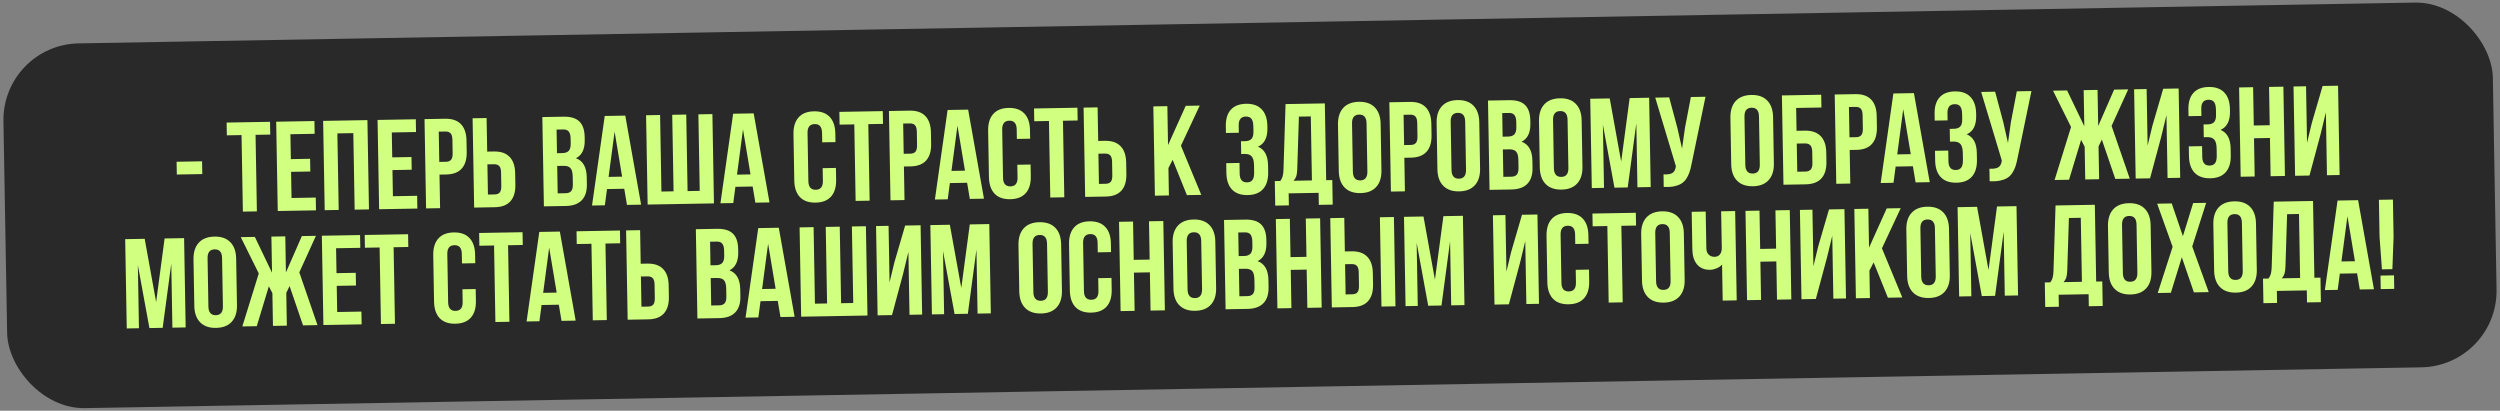 <?xml version="1.0" encoding="UTF-8"?> <svg xmlns="http://www.w3.org/2000/svg" width="980" height="161" viewBox="0 0 980 161" fill="none"><rect x="0" y="0" width="980" height="161" fill="#808080" stroke="none"/> <rect x="0.826" y="17.527" width="976" height="143" rx="30" transform="rotate(-1 0.826 17.527)" fill="#2A2929"></rect> <path d="M69.314 68.411L69.227 63.407L79.211 63.233L79.298 68.237L69.314 68.411ZM88.922 53.052L88.835 48.048L105.849 47.751L105.936 52.755L100.176 52.855L100.699 82.856L95.207 82.952L94.683 52.951L88.922 53.052ZM108.877 82.713L108.266 47.709L123.254 47.447L123.341 52.451L113.845 52.617L114.016 62.381L121.559 62.249L121.645 67.229L114.103 67.361L114.282 77.613L123.777 77.447L123.865 82.451L108.877 82.713ZM127.282 82.392L126.671 47.387L144.027 47.084L144.638 82.089L139.023 82.187L138.5 52.187L132.251 52.295L132.774 82.296L127.282 82.392ZM148.617 82.019L148.006 47.015L162.994 46.753L163.081 51.757L153.585 51.923L153.756 61.687L161.299 61.556L161.385 66.535L153.843 66.667L154.022 76.919L163.517 76.754L163.605 81.758L148.617 82.019ZM167.022 81.698L166.411 46.694L174.515 46.552C177.233 46.505 179.288 47.209 180.681 48.667C182.09 50.123 182.819 52.259 182.868 55.075L182.948 59.615C182.997 62.43 182.343 64.591 180.985 66.096C179.644 67.584 177.614 68.352 174.897 68.399L172.285 68.445L172.514 81.602L167.022 81.698ZM172.198 63.465L174.81 63.42C175.721 63.404 176.392 63.14 176.823 62.628C177.253 62.115 177.458 61.257 177.437 60.053L177.345 54.805C177.324 53.601 177.09 52.758 176.642 52.278C176.194 51.781 175.514 51.54 174.603 51.556L171.991 51.602L172.198 63.465ZM185.867 81.369L185.256 46.365L190.748 46.269L190.978 59.426L193.59 59.38C196.307 59.333 198.363 60.038 199.756 61.495C201.164 62.935 201.893 65.063 201.942 67.879L202.022 72.443C202.071 75.259 201.417 77.419 200.06 78.924C198.718 80.412 196.689 81.18 193.971 81.228L185.867 81.369ZM191.272 76.269L193.884 76.224C194.795 76.208 195.466 75.952 195.897 75.456C196.328 74.944 196.532 74.085 196.511 72.881L196.42 67.633C196.399 66.429 196.164 65.586 195.716 65.106C195.268 64.609 194.588 64.369 193.677 64.385L191.065 64.43L191.272 76.269ZM213.206 80.892L212.595 45.888L220.895 45.743C223.71 45.694 225.78 46.317 227.105 47.612C228.446 48.907 229.141 50.922 229.189 53.656L229.21 54.901C229.273 58.481 228.126 60.853 225.77 62.017C228.522 63.028 229.933 65.502 230.001 69.44L230.051 72.296C230.098 74.997 229.426 77.068 228.035 78.509C226.644 79.949 224.582 80.693 221.848 80.741L213.206 80.892ZM218.611 75.792L221.76 75.737C222.72 75.72 223.432 75.447 223.895 74.918C224.358 74.389 224.578 73.498 224.556 72.245L224.503 69.194C224.475 67.599 224.179 66.497 223.615 65.889C223.067 65.28 222.159 64.986 220.889 65.008L218.424 65.051L218.611 75.792ZM218.337 60.047L220.485 60.01C221.575 59.991 222.392 59.7 222.936 59.137C223.479 58.557 223.739 57.601 223.716 56.266L223.682 54.313C223.66 53.06 223.424 52.153 222.975 51.591C222.525 51.013 221.812 50.732 220.836 50.749L218.175 50.796L218.337 60.047ZM232.076 80.562L237.055 45.461L245.11 45.32L251.311 80.227L245.77 80.323L244.707 73.993L237.945 74.112L237.104 80.475L232.076 80.562ZM238.57 69.339L243.867 69.247L240.922 51.595L238.57 69.339ZM253.874 80.182L253.263 45.178L258.755 45.082L259.279 75.082L264.039 74.999L263.515 44.999L269.008 44.903L269.531 74.903L274.291 74.82L273.768 44.82L279.26 44.724L279.871 79.728L253.874 80.182ZM282.41 79.684L287.389 44.582L295.444 44.441L301.645 79.348L296.104 79.445L295.041 73.115L288.28 73.233L287.438 79.596L282.41 79.684ZM288.904 68.46L294.201 68.368L291.256 50.717L288.904 68.46ZM311.36 70.779L311.042 52.569C310.993 49.754 311.655 47.577 313.028 46.039C314.401 44.485 316.422 43.684 319.091 43.638C321.76 43.591 323.807 44.321 325.234 45.826C326.66 47.315 327.397 49.467 327.446 52.282L327.506 55.7L322.306 55.791L322.241 52.032C322.201 49.737 321.237 48.606 319.349 48.639C317.445 48.672 316.513 49.836 316.553 52.131L316.883 71.024C316.923 73.303 317.895 74.425 319.799 74.392C321.686 74.359 322.61 73.203 322.571 70.925L322.483 65.921L327.683 65.83L327.764 70.493C327.813 73.308 327.151 75.493 325.779 77.047C324.405 78.585 322.384 79.377 319.716 79.424C317.047 79.47 314.999 78.749 313.573 77.26C312.147 75.754 311.409 73.594 311.36 70.779ZM329.12 48.859L329.033 43.855L346.047 43.558L346.134 48.562L340.373 48.663L340.897 78.663L335.405 78.759L334.881 48.759L329.12 48.859ZM349.074 78.52L348.463 43.516L356.568 43.374C359.285 43.327 361.341 44.032 362.733 45.489C364.143 46.946 364.872 49.082 364.921 51.897L365 56.437C365.049 59.253 364.395 61.413 363.038 62.918C361.696 64.406 359.667 65.174 356.949 65.222L354.337 65.267L354.567 78.424L349.074 78.52ZM354.25 60.288L356.862 60.242C357.773 60.226 358.444 59.962 358.875 59.45C359.305 58.938 359.51 58.08 359.489 56.875L359.398 51.627C359.377 50.423 359.142 49.58 358.694 49.1C358.246 48.603 357.566 48.363 356.655 48.379L354.043 48.424L354.25 60.288ZM366.479 78.216L371.458 43.114L379.513 42.974L385.714 77.881L380.173 77.978L379.11 71.647L372.349 71.766L371.508 78.129L366.479 78.216ZM372.974 66.993L378.271 66.901L375.325 49.249L372.974 66.993ZM387.667 69.447L387.349 51.237C387.3 48.422 387.962 46.245 389.335 44.707C390.708 43.153 392.729 42.353 395.398 42.306C398.067 42.259 400.114 42.989 401.54 44.494C402.966 45.983 403.704 48.135 403.753 50.95L403.813 54.368L398.613 54.459L398.548 50.7C398.508 48.405 397.544 47.274 395.656 47.307C393.752 47.34 392.82 48.504 392.86 50.799L393.19 69.692C393.23 71.971 394.201 73.093 396.105 73.06C397.993 73.027 398.917 71.871 398.877 69.593L398.79 64.589L403.989 64.498L404.071 69.161C404.12 71.976 403.458 74.161 402.085 75.715C400.712 77.253 398.691 78.045 396.022 78.091C393.353 78.138 391.306 77.417 389.88 75.928C388.454 74.423 387.716 72.262 387.667 69.447ZM405.427 47.527L405.34 42.523L422.354 42.226L422.441 47.23L416.68 47.331L417.204 77.331L411.711 77.427L411.188 47.427L405.427 47.527ZM425.381 77.188L424.77 42.184L430.262 42.088L430.492 55.245L433.104 55.2C435.822 55.152 437.877 55.857 439.27 57.314C440.679 58.755 441.408 60.882 441.457 63.698L441.536 68.263C441.586 71.078 440.931 73.238 439.574 74.743C438.233 76.231 436.203 76.999 433.485 77.047L425.381 77.188ZM430.786 72.088L433.398 72.043C434.309 72.027 434.98 71.771 435.411 71.275C435.842 70.763 436.047 69.905 436.026 68.701L435.934 63.452C435.913 62.248 435.679 61.406 435.231 60.925C434.782 60.428 434.103 60.188 433.191 60.204L430.579 60.249L430.786 72.088ZM452.721 76.711L452.11 41.707L457.602 41.611L457.868 56.867L464.803 41.485L470.295 41.389L462.927 57.121L470.906 76.394L465.268 76.492L459.678 62.647L458.026 65.875L458.213 76.615L452.721 76.711ZM480.744 67.822L480.676 63.965L485.876 63.875L485.949 68.073C485.989 70.384 486.953 71.523 488.841 71.49C489.785 71.474 490.488 71.168 490.95 70.574C491.428 69.98 491.654 68.95 491.628 67.486L491.58 64.728C491.552 63.133 491.248 61.998 490.666 61.325C490.101 60.651 489.183 60.325 487.914 60.347L486.547 60.371L486.46 55.367L488.12 55.338C489.21 55.319 490.027 55.028 490.571 54.465C491.114 53.886 491.374 52.929 491.351 51.595L491.317 49.642C491.291 48.145 491.028 47.107 490.53 46.53C490.048 45.953 489.335 45.672 488.391 45.688C486.471 45.722 485.53 46.886 485.57 49.181L485.62 52.037L480.567 52.125L480.522 49.513C480.473 46.697 481.119 44.538 482.46 43.033C483.801 41.512 485.805 40.728 488.474 40.681C491.143 40.635 493.183 41.364 494.593 42.87C496.019 44.359 496.756 46.511 496.805 49.326L496.821 50.23C496.886 53.972 495.651 56.395 493.114 57.497C495.688 58.559 497.009 60.986 497.075 64.778L497.123 67.536C497.172 70.352 496.51 72.537 495.138 74.091C493.781 75.628 491.768 76.42 489.099 76.467C486.43 76.513 484.383 75.792 482.957 74.303C481.531 72.798 480.793 70.638 480.744 67.822ZM499.891 80.6L499.723 70.983L501.871 70.945C502.316 70.368 502.631 69.736 502.814 69.049C502.997 68.346 503.104 67.456 503.134 66.382L503.933 40.802L519.336 40.533L519.861 70.631L522.253 70.59L522.421 80.207L516.978 80.302L516.896 75.591L505.154 75.796L505.236 80.507L499.891 80.6ZM507.07 70.855L514.271 70.729L513.833 45.635L509.171 45.716L508.527 66.19C508.484 67.477 508.347 68.464 508.115 69.151C507.882 69.823 507.534 70.391 507.07 70.855ZM524.804 67.053L524.487 48.843C524.438 46.044 525.124 43.867 526.546 42.312C527.967 40.757 530.021 39.956 532.706 39.909C535.391 39.862 537.463 40.591 538.922 42.096C540.397 43.6 541.159 45.752 541.208 48.551L541.525 66.761C541.574 69.56 540.888 71.737 539.466 73.292C538.061 74.847 536.016 75.648 533.331 75.695C530.645 75.742 528.565 75.013 527.09 73.508C525.615 72.004 524.853 69.852 524.804 67.053ZM530.327 67.299C530.367 69.609 531.34 70.748 533.244 70.715C535.131 70.682 536.055 69.51 536.015 67.199L535.685 48.306C535.645 46.011 534.681 44.88 532.793 44.913C530.889 44.947 529.957 46.111 529.997 48.405L530.327 67.299ZM545.236 75.096L544.625 40.092L552.729 39.95C555.447 39.903 557.502 40.608 558.895 42.065C560.304 43.522 561.033 45.658 561.082 48.473L561.162 53.013C561.211 55.829 560.557 57.989 559.199 59.494C557.858 60.982 555.828 61.75 553.111 61.798L550.499 61.843L550.728 75L545.236 75.096ZM550.412 56.864L553.024 56.818C553.935 56.802 554.606 56.538 555.036 56.026C555.467 55.514 555.672 54.656 555.651 53.451L555.559 48.203C555.538 46.999 555.304 46.156 554.856 45.676C554.408 45.179 553.728 44.939 552.817 44.955L550.205 45L550.412 56.864ZM563.47 66.378L563.153 48.168C563.104 45.369 563.79 43.192 565.212 41.637C566.633 40.082 568.687 39.281 571.372 39.234C574.057 39.188 576.129 39.916 577.588 41.421C579.063 42.925 579.825 45.077 579.874 47.876L580.191 66.086C580.24 68.885 579.554 71.062 578.132 72.618C576.727 74.172 574.682 74.973 571.996 75.02C569.311 75.067 567.231 74.338 565.756 72.834C564.281 71.329 563.519 69.177 563.47 66.378ZM568.993 66.624C569.033 68.935 570.006 70.073 571.91 70.04C573.797 70.007 574.721 68.835 574.681 66.525L574.351 47.631C574.311 45.336 573.347 44.206 571.459 44.238C569.555 44.272 568.623 45.436 568.663 47.73L568.993 66.624ZM583.902 74.421L583.291 39.417L591.59 39.272C594.406 39.223 596.476 39.846 597.801 41.142C599.142 42.437 599.836 44.451 599.884 47.185L599.906 48.43C599.968 52.01 598.821 54.383 596.465 55.547C599.217 56.557 600.628 59.031 600.697 62.969L600.747 65.825C600.794 68.527 600.122 70.598 598.731 72.038C597.34 73.479 595.277 74.223 592.543 74.271L583.902 74.421ZM589.307 69.321L592.456 69.266C593.416 69.25 594.127 68.977 594.59 68.448C595.053 67.919 595.274 67.028 595.252 65.775L595.199 62.723C595.171 61.129 594.875 60.027 594.311 59.418C593.763 58.809 592.854 58.516 591.585 58.538L589.119 58.581L589.307 69.321ZM589.032 53.577L591.18 53.539C592.271 53.52 593.088 53.229 593.631 52.666C594.175 52.087 594.435 51.13 594.411 49.796L594.377 47.843C594.355 46.59 594.12 45.682 593.67 45.12C593.221 44.542 592.508 44.262 591.531 44.279L588.871 44.325L589.032 53.577ZM603.601 65.678L603.283 47.468C603.234 44.669 603.921 42.492 605.342 40.937C606.764 39.382 608.817 38.581 611.502 38.534C614.188 38.487 616.26 39.216 617.718 40.721C619.193 42.225 619.955 44.377 620.004 47.176L620.322 65.386C620.371 68.185 619.685 70.362 618.263 71.917C616.857 73.472 614.812 74.272 612.127 74.319C609.442 74.366 607.362 73.638 605.887 72.133C604.412 70.629 603.65 68.477 603.601 65.678ZM609.124 65.923C609.164 68.234 610.136 69.373 612.04 69.34C613.928 69.307 614.852 68.135 614.811 65.824L614.481 46.93C614.441 44.636 613.478 43.505 611.59 43.538C609.686 43.571 608.754 44.735 608.794 47.03L609.124 65.923ZM623.984 73.722L623.373 38.717L631.013 38.584L635.499 63.363L638.824 38.448L646.465 38.314L647.076 73.319L641.876 73.409L641.438 48.316L638.068 73.476L632.869 73.567L628.336 48.886L628.768 73.638L623.984 73.722ZM648.857 38.273L654.325 38.177L657.512 50.086L659.364 58.258L660.515 50.083L662.82 38.029L668.556 37.929L663.129 64.126C662.875 65.465 662.586 66.61 662.261 67.56C661.935 68.493 661.503 69.364 660.964 70.171C660.424 70.961 659.767 71.583 658.994 72.036C658.22 72.489 657.266 72.832 656.13 73.063C655.011 73.278 653.694 73.35 652.179 73.278L652.093 68.372C653.592 68.444 654.72 68.277 655.478 67.873C656.236 67.469 656.711 66.663 656.901 65.456L656.944 65.137L648.857 38.273ZM678.638 64.368L678.321 46.158C678.272 43.359 678.958 41.182 680.38 39.627C681.801 38.072 683.855 37.271 686.54 37.224C689.225 37.177 691.297 37.906 692.756 39.411C694.231 40.915 694.993 43.067 695.042 45.866L695.359 64.076C695.408 66.875 694.722 69.052 693.3 70.607C691.895 72.162 689.85 72.963 687.165 73.01C684.479 73.056 682.399 72.328 680.924 70.823C679.449 69.319 678.687 67.167 678.638 64.368ZM684.161 64.614C684.201 66.924 685.174 68.063 687.078 68.03C688.965 67.997 689.889 66.825 689.849 64.514L689.519 45.621C689.479 43.326 688.515 42.195 686.627 42.228C684.723 42.261 683.791 43.425 683.831 45.72L684.161 64.614ZM699.119 72.41L698.508 37.406L713.911 37.137L713.998 42.141L704.087 42.314L704.244 51.273L707.442 51.217C710.176 51.169 712.255 51.873 713.681 53.33C715.106 54.77 715.843 56.898 715.892 59.713L715.958 63.472C716.007 66.288 715.344 68.448 713.971 69.953C712.597 71.442 710.543 72.211 707.809 72.259L699.119 72.41ZM704.524 67.31L707.721 67.254C708.649 67.238 709.344 66.974 709.808 66.461C710.271 65.948 710.492 65.098 710.471 63.91L710.394 59.467C710.373 58.279 710.122 57.437 709.641 56.941C709.161 56.445 708.456 56.205 707.529 56.221L704.331 56.277L704.524 67.31ZM719.819 72.049L719.208 37.044L727.312 36.903C730.03 36.856 732.085 37.56 733.478 39.017C734.887 40.474 735.616 42.61 735.665 45.426L735.744 49.966C735.793 52.781 735.139 54.941 733.782 56.446C732.441 57.935 730.411 58.703 727.693 58.75L725.081 58.796L725.311 71.953L719.819 72.049ZM724.994 53.816L727.606 53.771C728.518 53.755 729.189 53.491 729.619 52.978C730.05 52.466 730.255 51.608 730.234 50.404L730.142 45.156C730.121 43.952 729.886 43.109 729.439 42.629C728.99 42.132 728.311 41.891 727.399 41.907L724.787 41.953L724.994 53.816ZM737.223 71.745L742.202 36.643L750.258 36.503L756.459 71.409L750.918 71.506L749.855 65.176L743.093 65.294L742.252 71.657L737.223 71.745ZM743.718 60.522L749.015 60.429L746.07 42.778L743.718 60.522ZM758.582 62.973L758.515 59.116L763.714 59.025L763.788 63.224C763.828 65.534 764.792 66.673 766.68 66.641C767.624 66.624 768.326 66.319 768.788 65.725C769.266 65.13 769.492 64.101 769.467 62.636L769.419 59.878C769.391 58.283 769.086 57.149 768.505 56.475C767.939 55.801 767.022 55.476 765.753 55.498L764.386 55.522L764.298 50.517L765.958 50.489C767.049 50.469 767.866 50.178 768.409 49.615C768.953 49.036 769.213 48.079 769.189 46.745L769.155 44.792C769.129 43.295 768.867 42.258 768.368 41.68C767.886 41.103 767.173 40.822 766.229 40.839C764.309 40.872 763.369 42.036 763.409 44.331L763.459 47.187L758.406 47.275L758.36 44.663C758.311 41.848 758.957 39.688 760.298 38.183C761.639 36.662 763.644 35.878 766.313 35.832C768.982 35.785 771.021 36.514 772.431 38.02C773.857 39.509 774.595 41.661 774.644 44.477L774.659 45.38C774.725 49.123 773.489 51.545 770.953 52.648C773.527 53.71 774.847 56.137 774.913 59.928L774.962 62.687C775.011 65.502 774.349 67.687 772.976 69.241C771.619 70.778 769.606 71.571 766.938 71.617C764.269 71.664 762.221 70.943 760.795 69.454C759.369 67.948 758.631 65.788 758.582 62.973ZM776.621 36.042L782.089 35.947L785.276 47.856L787.128 56.028L788.279 47.852L790.584 35.799L796.32 35.699L790.893 61.896C790.639 63.235 790.35 64.38 790.025 65.329C789.699 66.263 789.267 67.133 788.727 67.94C788.188 68.731 787.531 69.353 786.758 69.806C785.984 70.259 785.03 70.601 783.894 70.833C782.775 71.048 781.457 71.12 779.942 71.048L779.857 66.142C781.355 66.213 782.484 66.047 783.242 65.643C784 65.239 784.474 64.433 784.665 63.225L784.708 62.907L776.621 36.042ZM805.401 70.555L811.851 49.785L804.79 35.551L810.307 35.454L817.047 49.499L816.8 35.341L822.244 35.246L822.491 49.404L828.737 35.133L834.254 35.036L827.74 49.361L834.865 70.041L829.201 70.14L823.927 54.727L822.631 57.411L822.855 70.251L817.411 70.346L817.187 57.506L815.797 54.819L811.065 70.456L805.401 70.555ZM837.184 70L836.573 34.996L841.479 34.91L841.866 57.075L843.733 49.326L847.972 34.797L854.026 34.691L854.637 69.696L849.682 69.782L849.251 45.128L847.156 53.784L842.822 69.902L837.184 70ZM858.079 61.236L858.011 57.379L863.211 57.288L863.284 61.487C863.325 63.798 864.289 64.937 866.176 64.904C867.12 64.887 867.823 64.582 868.285 63.988C868.763 63.394 868.989 62.364 868.963 60.899L868.915 58.141C868.887 56.546 868.583 55.412 868.001 54.739C867.436 54.065 866.519 53.739 865.249 53.761L863.882 53.785L863.795 48.781L865.455 48.752C866.545 48.733 867.362 48.442 867.906 47.879C868.449 47.3 868.709 46.343 868.686 45.008L868.652 43.056C868.626 41.558 868.363 40.521 867.865 39.944C867.383 39.366 866.67 39.086 865.726 39.102C863.806 39.136 862.866 40.3 862.906 42.594L862.955 45.45L857.902 45.538L857.857 42.926C857.808 40.111 858.454 37.951 859.795 36.446C861.136 34.925 863.141 34.142 865.809 34.095C868.478 34.048 870.518 34.778 871.928 36.283C873.354 37.772 874.091 39.925 874.14 42.74L874.156 43.643C874.221 47.386 872.986 49.809 870.449 50.911C873.024 51.973 874.344 54.4 874.41 58.192L874.458 60.95C874.507 63.765 873.845 65.95 872.473 67.504C871.116 69.042 869.103 69.834 866.434 69.88C863.765 69.927 861.718 69.206 860.292 67.717C858.866 66.212 858.128 64.051 858.079 61.236ZM878.34 69.282L877.728 34.278L883.221 34.182L883.483 49.194L889.732 49.085L889.47 34.073L895.084 33.975L895.695 68.979L890.081 69.077L889.819 54.089L883.57 54.198L883.832 69.186L878.34 69.282ZM899.674 68.91L899.063 33.905L903.97 33.819L904.357 55.984L906.224 48.236L910.463 33.706L916.517 33.6L917.128 68.605L912.172 68.691L911.742 44.037L909.647 52.693L905.313 68.811L899.674 68.91ZM49.686 128.753L49.075 93.749L56.715 93.615L61.201 118.394L64.526 93.479L72.167 93.346L72.778 128.35L67.579 128.441L67.141 103.347L63.77 128.507L58.571 128.598L54.038 103.917L54.47 128.67L49.686 128.753ZM76.171 119.891L75.853 101.681C75.804 98.882 76.491 96.705 77.912 95.15C79.334 93.595 81.387 92.794 84.072 92.747C86.757 92.7 88.829 93.429 90.288 94.934C91.763 96.438 92.525 98.59 92.574 101.389L92.892 119.599C92.941 122.398 92.254 124.575 90.833 126.13C89.427 127.685 87.382 128.486 84.697 128.533C82.012 128.579 79.932 127.851 78.457 126.346C76.982 124.842 76.22 122.69 76.171 119.891ZM81.694 120.136C81.734 122.447 82.706 123.586 84.61 123.553C86.498 123.52 87.421 122.348 87.381 120.037L87.051 101.144C87.011 98.849 86.047 97.718 84.16 97.751C82.256 97.784 81.324 98.948 81.364 101.243L81.694 120.136ZM94.991 127.962L101.441 107.192L94.38 92.958L99.897 92.862L106.637 106.906L106.39 92.748L111.834 92.653L112.081 106.811L118.327 92.54L123.844 92.444L117.33 106.768L124.455 127.448L118.791 127.547L113.517 112.134L112.221 114.818L112.445 127.658L107.001 127.753L106.777 114.913L105.387 112.227L100.655 127.863L94.991 127.962ZM126.774 127.407L126.163 92.403L141.151 92.141L141.238 97.145L131.742 97.311L131.913 107.075L139.456 106.944L139.542 111.923L132 112.055L132.179 122.307L141.674 122.142L141.762 127.146L126.774 127.407ZM143.044 97.114L142.957 92.11L159.971 91.813L160.058 96.817L154.297 96.918L154.821 126.918L149.329 127.014L148.805 97.013L143.044 97.114ZM170.151 118.251L169.833 100.04C169.784 97.225 170.446 95.049 171.819 93.511C173.192 91.957 175.212 91.156 177.881 91.11C180.55 91.063 182.598 91.792 184.024 93.298C185.45 94.787 186.187 96.939 186.237 99.754L186.296 103.172L181.097 103.262L181.031 99.503C180.991 97.209 180.027 96.078 178.14 96.111C176.236 96.144 175.304 97.308 175.344 99.602L175.673 118.496C175.713 120.774 176.685 121.897 178.589 121.864C180.477 121.831 181.401 120.675 181.361 118.397L181.274 113.393L186.473 113.302L186.554 117.964C186.604 120.78 185.942 122.964 184.569 124.518C183.196 126.056 181.175 126.849 178.506 126.895C175.837 126.942 173.79 126.221 172.364 124.732C170.938 123.226 170.2 121.066 170.151 118.251ZM187.911 96.331L187.823 91.327L204.837 91.03L204.925 96.034L199.164 96.134L199.687 126.135L194.195 126.231L193.671 96.23L187.911 96.331ZM206.425 126.017L211.404 90.915L219.459 90.775L225.66 125.681L220.119 125.778L219.056 119.448L212.294 119.566L211.453 125.929L206.425 126.017ZM212.919 114.794L218.216 114.701L215.271 97.05L212.919 114.794ZM226.088 95.665L226.001 90.66L243.015 90.363L243.102 95.368L237.341 95.468L237.865 125.468L232.373 125.564L231.849 95.564L226.088 95.665ZM246.043 125.326L245.432 90.321L250.924 90.225L251.154 103.382L253.765 103.337C256.483 103.289 258.538 103.994 259.931 105.451C261.34 106.892 262.069 109.02 262.118 111.835L262.198 116.4C262.247 119.215 261.593 121.375 260.235 122.88C258.894 124.369 256.864 125.137 254.147 125.184L246.043 125.326ZM251.448 120.226L254.059 120.18C254.971 120.164 255.642 119.908 256.073 119.412C256.503 118.9 256.708 118.042 256.687 116.838L256.595 111.59C256.574 110.385 256.34 109.543 255.892 109.062C255.444 108.566 254.764 108.325 253.853 108.341L251.241 108.387L251.448 120.226ZM273.382 124.848L272.771 89.844L281.071 89.699C283.886 89.65 285.956 90.273 287.281 91.569C288.622 92.864 289.317 94.878 289.364 97.612L289.386 98.857C289.449 102.437 288.302 104.81 285.945 105.974C288.698 106.984 290.108 109.458 290.177 113.396L290.227 116.252C290.274 118.954 289.602 121.025 288.211 122.465C286.82 123.906 284.757 124.65 282.023 124.698L273.382 124.848ZM278.787 119.748L281.936 119.693C282.896 119.677 283.608 119.404 284.071 118.875C284.533 118.346 284.754 117.455 284.732 116.202L284.679 113.15C284.651 111.556 284.355 110.454 283.791 109.845C283.243 109.236 282.334 108.943 281.065 108.965L278.6 109.008L278.787 119.748ZM278.512 104.004L280.66 103.966C281.751 103.947 282.568 103.656 283.111 103.093C283.655 102.514 283.915 101.557 283.891 100.223L283.857 98.27C283.836 97.017 283.6 96.109 283.151 95.547C282.701 94.969 281.988 94.689 281.012 94.706L278.351 94.752L278.512 104.004ZM292.251 124.519L297.23 89.417L305.286 89.276L311.487 124.183L305.946 124.28L304.883 117.95L298.121 118.068L297.28 124.431L292.251 124.519ZM298.746 113.296L304.043 113.203L301.098 95.552L298.746 113.296ZM314.05 124.139L313.439 89.134L318.931 89.038L319.455 119.039L324.215 118.955L323.691 88.955L329.183 88.859L329.707 118.86L334.467 118.777L333.943 88.776L339.436 88.68L340.047 123.685L314.05 124.139ZM344.026 123.615L343.415 88.611L348.321 88.525L348.708 110.69L350.575 102.941L354.814 88.412L360.868 88.306L361.479 123.311L356.524 123.397L356.093 98.743L353.998 107.399L349.664 123.517L344.026 123.615ZM365.312 123.244L364.701 88.239L372.341 88.106L376.827 112.885L380.152 87.97L387.793 87.836L388.404 122.841L383.204 122.931L382.766 97.838L379.396 122.998L374.197 123.089L369.664 98.408L370.096 123.16L365.312 123.244ZM399.559 114.246L399.241 96.036C399.192 93.237 399.879 91.06 401.3 89.505C402.722 87.95 404.775 87.149 407.461 87.102C410.146 87.055 412.218 87.784 413.676 89.289C415.152 90.793 415.913 92.945 415.962 95.744L416.28 113.954C416.329 116.753 415.643 118.93 414.221 120.485C412.816 122.04 410.77 122.841 408.085 122.888C405.4 122.935 403.32 122.206 401.845 120.701C400.37 119.197 399.608 117.045 399.559 114.246ZM405.082 114.492C405.122 116.803 406.094 117.941 407.998 117.908C409.886 117.875 410.81 116.703 410.769 114.392L410.44 95.499C410.4 93.204 409.436 92.073 407.548 92.106C405.644 92.14 404.712 93.303 404.752 95.598L405.082 114.492ZM419.38 113.9L419.062 95.69C419.013 92.875 419.675 90.698 421.048 89.16C422.421 87.606 424.442 86.806 427.111 86.759C429.78 86.713 431.827 87.442 433.254 88.947C434.68 90.436 435.417 92.588 435.466 95.404L435.526 98.821L430.326 98.912L430.261 95.153C430.221 92.858 429.257 91.728 427.369 91.76C425.465 91.794 424.533 92.957 424.573 95.252L424.903 114.146C424.943 116.424 425.915 117.547 427.819 117.513C429.706 117.48 430.63 116.325 430.591 114.046L430.503 109.042L435.703 108.952L435.784 113.614C435.833 116.429 435.171 118.614 433.799 120.168C432.425 121.706 430.404 122.498 427.736 122.545C425.067 122.591 423.019 121.87 421.593 120.381C420.167 118.876 419.429 116.716 419.38 113.9ZM439.275 121.953L438.664 86.948L444.156 86.852L444.418 101.865L450.667 101.756L450.405 86.743L456.02 86.645L456.631 121.65L451.016 121.748L450.755 106.76L444.506 106.869L444.767 121.857L439.275 121.953ZM459.999 113.191L459.681 94.981C459.632 92.182 460.319 90.005 461.74 88.45C463.162 86.895 465.215 86.094 467.901 86.047C470.586 86 472.658 86.729 474.117 88.234C475.592 89.739 476.354 91.89 476.402 94.689L476.72 112.899C476.769 115.698 476.083 117.875 474.661 119.43C473.256 120.985 471.21 121.786 468.525 121.833C465.84 121.88 463.76 121.151 462.285 119.646C460.81 118.142 460.048 115.99 459.999 113.191ZM465.522 113.437C465.562 115.748 466.534 116.886 468.438 116.853C470.326 116.82 471.25 115.648 471.209 113.337L470.88 94.444C470.84 92.149 469.876 91.019 467.988 91.051C466.084 91.085 465.152 92.249 465.192 94.543L465.522 113.437ZM480.431 121.234L479.82 86.23L488.119 86.085C490.935 86.036 493.005 86.659 494.33 87.954C495.671 89.25 496.365 91.264 496.413 93.998L496.435 95.243C496.497 98.823 495.35 101.196 492.994 102.36C495.746 103.37 497.157 105.844 497.226 109.782L497.275 112.638C497.323 115.34 496.651 117.411 495.26 118.851C493.868 120.292 491.806 121.036 489.072 121.084L480.431 121.234ZM485.836 116.134L488.985 116.079C489.945 116.063 490.656 115.79 491.119 115.261C491.582 114.732 491.802 113.841 491.781 112.588L491.727 109.536C491.699 107.942 491.403 106.84 490.839 106.231C490.292 105.622 489.383 105.329 488.114 105.351L485.648 105.394L485.836 116.134ZM485.561 100.39L487.709 100.352C488.799 100.333 489.616 100.042 490.16 99.479C490.703 98.9 490.963 97.943 490.94 96.609L490.906 94.656C490.884 93.403 490.648 92.495 490.199 91.933C489.75 91.355 489.037 91.075 488.06 91.092L485.399 91.138L485.561 100.39ZM500.74 120.88L500.129 85.875L505.621 85.779L505.883 100.792L512.133 100.683L511.87 85.671L517.485 85.573L518.096 120.577L512.481 120.675L512.22 105.687L505.971 105.796L506.232 120.784L500.74 120.88ZM522.075 120.507L521.464 85.503L526.956 85.407L527.186 98.564L529.798 98.519C532.515 98.471 534.571 99.176 535.963 100.633C537.372 102.074 538.101 104.202 538.15 107.017L538.23 111.582C538.279 114.397 537.625 116.557 536.268 118.062C534.926 119.551 532.897 120.319 530.179 120.366L522.075 120.507ZM527.48 115.407L530.092 115.362C531.003 115.346 531.674 115.09 532.105 114.594C532.535 114.082 532.74 113.224 532.719 112.02L532.628 106.771C532.607 105.567 532.372 104.725 531.924 104.244C531.476 103.747 530.796 103.507 529.885 103.523L527.273 103.568L527.48 115.407ZM541.53 120.168L540.919 85.163L546.411 85.068L547.022 120.072L541.53 120.168ZM550.977 120.003L550.366 84.999L558.006 84.865L562.492 109.644L565.817 84.729L573.458 84.596L574.069 119.6L568.869 119.691L568.431 94.597L565.061 119.757L559.862 119.848L555.329 95.167L555.761 119.919L550.977 120.003ZM585.835 119.395L585.224 84.39L590.13 84.304L590.517 106.469L592.384 98.72L596.623 84.191L602.677 84.085L603.288 119.09L598.333 119.176L597.902 94.522L595.807 103.178L591.473 119.296L585.835 119.395ZM606.559 110.633L606.241 92.423C606.192 89.608 606.854 87.431 608.227 85.893C609.6 84.339 611.621 83.539 614.289 83.492C616.958 83.445 619.006 84.175 620.432 85.68C621.858 87.169 622.596 89.321 622.645 92.137L622.704 95.554L617.505 95.645L617.439 91.886C617.399 89.591 616.435 88.46 614.548 88.493C612.644 88.526 611.712 89.69 611.752 91.985L612.082 110.879C612.121 113.157 613.093 114.279 614.997 114.246C616.885 114.213 617.809 113.058 617.769 110.779L617.682 105.775L622.881 105.684L622.963 110.347C623.012 113.162 622.35 115.347 620.977 116.901C619.604 118.439 617.583 119.231 614.914 119.278C612.245 119.324 610.198 118.603 608.772 117.114C607.346 115.609 606.608 113.448 606.559 110.633ZM624.319 88.713L624.231 83.709L641.245 83.412L641.333 88.416L635.572 88.517L636.095 118.517L630.603 118.613L630.079 88.613L624.319 88.713ZM643.663 109.985L643.345 91.775C643.296 88.976 643.982 86.799 645.404 85.244C646.826 83.689 648.879 82.888 651.564 82.841C654.249 82.795 656.321 83.523 657.78 85.028C659.255 86.533 660.017 88.684 660.066 91.483L660.384 109.694C660.433 112.493 659.746 114.67 658.324 116.225C656.919 117.779 654.874 118.58 652.189 118.627C649.504 118.674 647.423 117.945 645.948 116.441C644.473 114.936 643.711 112.784 643.663 109.985ZM649.185 110.231C649.226 112.542 650.198 113.681 652.102 113.647C653.99 113.614 654.913 112.442 654.873 110.132L654.543 91.238C654.503 88.943 653.539 87.813 651.651 87.846C649.747 87.879 648.815 89.043 648.855 91.337L649.185 110.231ZM663.4 97.847L663.141 83.03L668.634 82.934L668.884 97.287C668.904 98.41 669.22 99.259 669.832 99.835C670.445 100.41 671.214 100.69 672.142 100.673C673.037 100.658 673.731 100.336 674.225 99.709C674.719 99.082 674.956 98.191 674.935 97.035L674.687 82.829L680.18 82.733L680.791 117.737L675.298 117.833L675.052 103.724C674.493 104.352 673.769 104.845 672.88 105.202C672.008 105.559 671.173 105.745 670.375 105.759C668.178 105.797 666.473 105.103 665.26 103.675C664.063 102.247 663.443 100.304 663.4 97.847ZM684.843 117.666L684.232 82.662L689.724 82.566L689.986 97.578L696.235 97.469L695.973 82.457L701.588 82.359L702.199 117.363L696.584 117.461L696.323 102.473L690.074 102.583L690.335 117.57L684.843 117.666ZM706.178 117.294L705.567 82.29L710.473 82.204L710.86 104.368L712.727 96.62L716.966 82.091L723.02 81.985L723.631 116.989L718.676 117.076L718.245 92.421L716.15 101.077L711.816 117.196L706.178 117.294ZM727.512 116.922L726.901 81.917L732.394 81.821L732.66 97.078L739.595 81.695L745.087 81.6L737.719 97.331L745.698 116.604L740.059 116.703L734.47 102.858L732.817 106.085L733.005 116.826L727.512 116.922ZM747.602 108.171L747.284 89.961C747.235 87.162 747.921 84.985 749.343 83.43C750.765 81.875 752.818 81.074 755.503 81.027C758.188 80.98 760.26 81.709 761.719 83.214C763.194 84.718 763.956 86.87 764.005 89.669L764.323 107.879C764.372 110.678 763.685 112.855 762.264 114.41C760.858 115.965 758.813 116.766 756.128 116.813C753.443 116.86 751.363 116.131 749.888 114.626C748.413 113.122 747.651 110.97 747.602 108.171ZM753.125 108.417C753.165 110.727 754.137 111.866 756.041 111.833C757.929 111.8 758.852 110.628 758.812 108.317L758.482 89.424C758.442 87.129 757.478 85.998 755.591 86.031C753.687 86.064 752.755 87.228 752.795 89.523L753.125 108.417ZM767.985 116.215L767.374 81.211L775.014 81.077L779.5 105.856L782.825 80.941L790.466 80.808L791.077 115.812L785.877 115.903L785.439 90.809L782.069 115.969L776.87 116.06L772.337 91.379L772.769 116.132L767.985 116.215ZM801.729 120.339L801.561 110.721L803.709 110.684C804.155 110.106 804.469 109.474 804.653 108.787C804.836 108.084 804.942 107.195 804.972 106.12L805.771 80.54L821.174 80.272L821.699 110.37L824.092 110.328L824.259 119.945L818.816 120.04L818.734 115.329L806.992 115.534L807.075 120.245L801.729 120.339ZM808.908 110.593L816.109 110.467L815.671 85.373L811.009 85.455L810.365 105.928C810.323 107.215 810.185 108.202 809.953 108.89C809.72 109.561 809.372 110.129 808.908 110.593ZM826.643 106.791L826.325 88.581C826.276 85.782 826.962 83.605 828.384 82.05C829.805 80.495 831.859 79.694 834.544 79.647C837.229 79.601 839.301 80.33 840.76 81.834C842.235 83.339 842.997 85.49 843.046 88.29L843.364 106.5C843.412 109.299 842.726 111.476 841.304 113.031C839.899 114.585 837.854 115.386 835.169 115.433C832.484 115.48 830.403 114.751 828.928 113.247C827.453 111.742 826.691 109.591 826.643 106.791ZM832.165 107.037C832.206 109.348 833.178 110.487 835.082 110.453C836.969 110.42 837.893 109.249 837.853 106.938L837.523 88.044C837.483 85.749 836.519 84.619 834.631 84.652C832.727 84.685 831.795 85.849 831.835 88.143L832.165 107.037ZM845.829 114.856L851.667 96.758L845.609 79.845L851.321 79.745L855.696 92.586L859.718 79.599L864.82 79.51L859.356 96.624L865.821 114.507L860.012 114.609L855.278 100.846L850.98 114.766L845.829 114.856ZM867.945 106.071L867.627 87.86C867.578 85.061 868.264 82.884 869.686 81.329C871.108 79.774 873.161 78.973 875.846 78.927C878.531 78.88 880.603 79.609 882.062 81.113C883.537 82.618 884.299 84.769 884.348 87.569L884.666 105.779C884.715 108.578 884.028 110.755 882.607 112.31C881.201 113.864 879.156 114.665 876.471 114.712C873.786 114.759 871.706 114.03 870.231 112.526C868.756 111.021 867.994 108.87 867.945 106.071ZM873.468 106.316C873.508 108.627 874.48 109.766 876.384 109.732C878.272 109.699 879.195 108.528 879.155 106.217L878.825 87.323C878.785 85.028 877.821 83.898 875.934 83.931C874.03 83.964 873.098 85.128 873.138 87.422L873.468 106.316ZM887.263 118.846L887.095 109.228L889.243 109.191C889.688 108.613 890.003 107.981 890.186 107.294C890.369 106.591 890.476 105.702 890.506 104.627L891.305 79.047L906.708 78.779L907.233 108.877L909.625 108.835L909.793 118.452L904.35 118.547L904.268 113.836L892.526 114.041L892.608 118.752L887.263 118.846ZM894.442 109.1L901.643 108.974L901.205 83.88L896.543 83.962L895.899 104.435C895.856 105.722 895.719 106.709 895.487 107.397C895.254 108.068 894.906 108.636 894.442 109.1ZM911.347 113.713L916.325 78.611L924.381 78.47L930.582 113.377L925.041 113.474L923.978 107.144L917.216 107.262L916.375 113.625L911.347 113.713ZM917.841 102.489L923.138 102.397L920.193 84.745L917.841 102.489ZM932.789 92.925L932.534 78.328L938.026 78.232L938.281 92.829L937.819 105.51L933.718 105.582L932.789 92.925ZM933.243 113.33L933.15 108.033L938.447 107.941L938.54 113.238L933.243 113.33Z" fill="#D1FF7F"></path> </svg> 